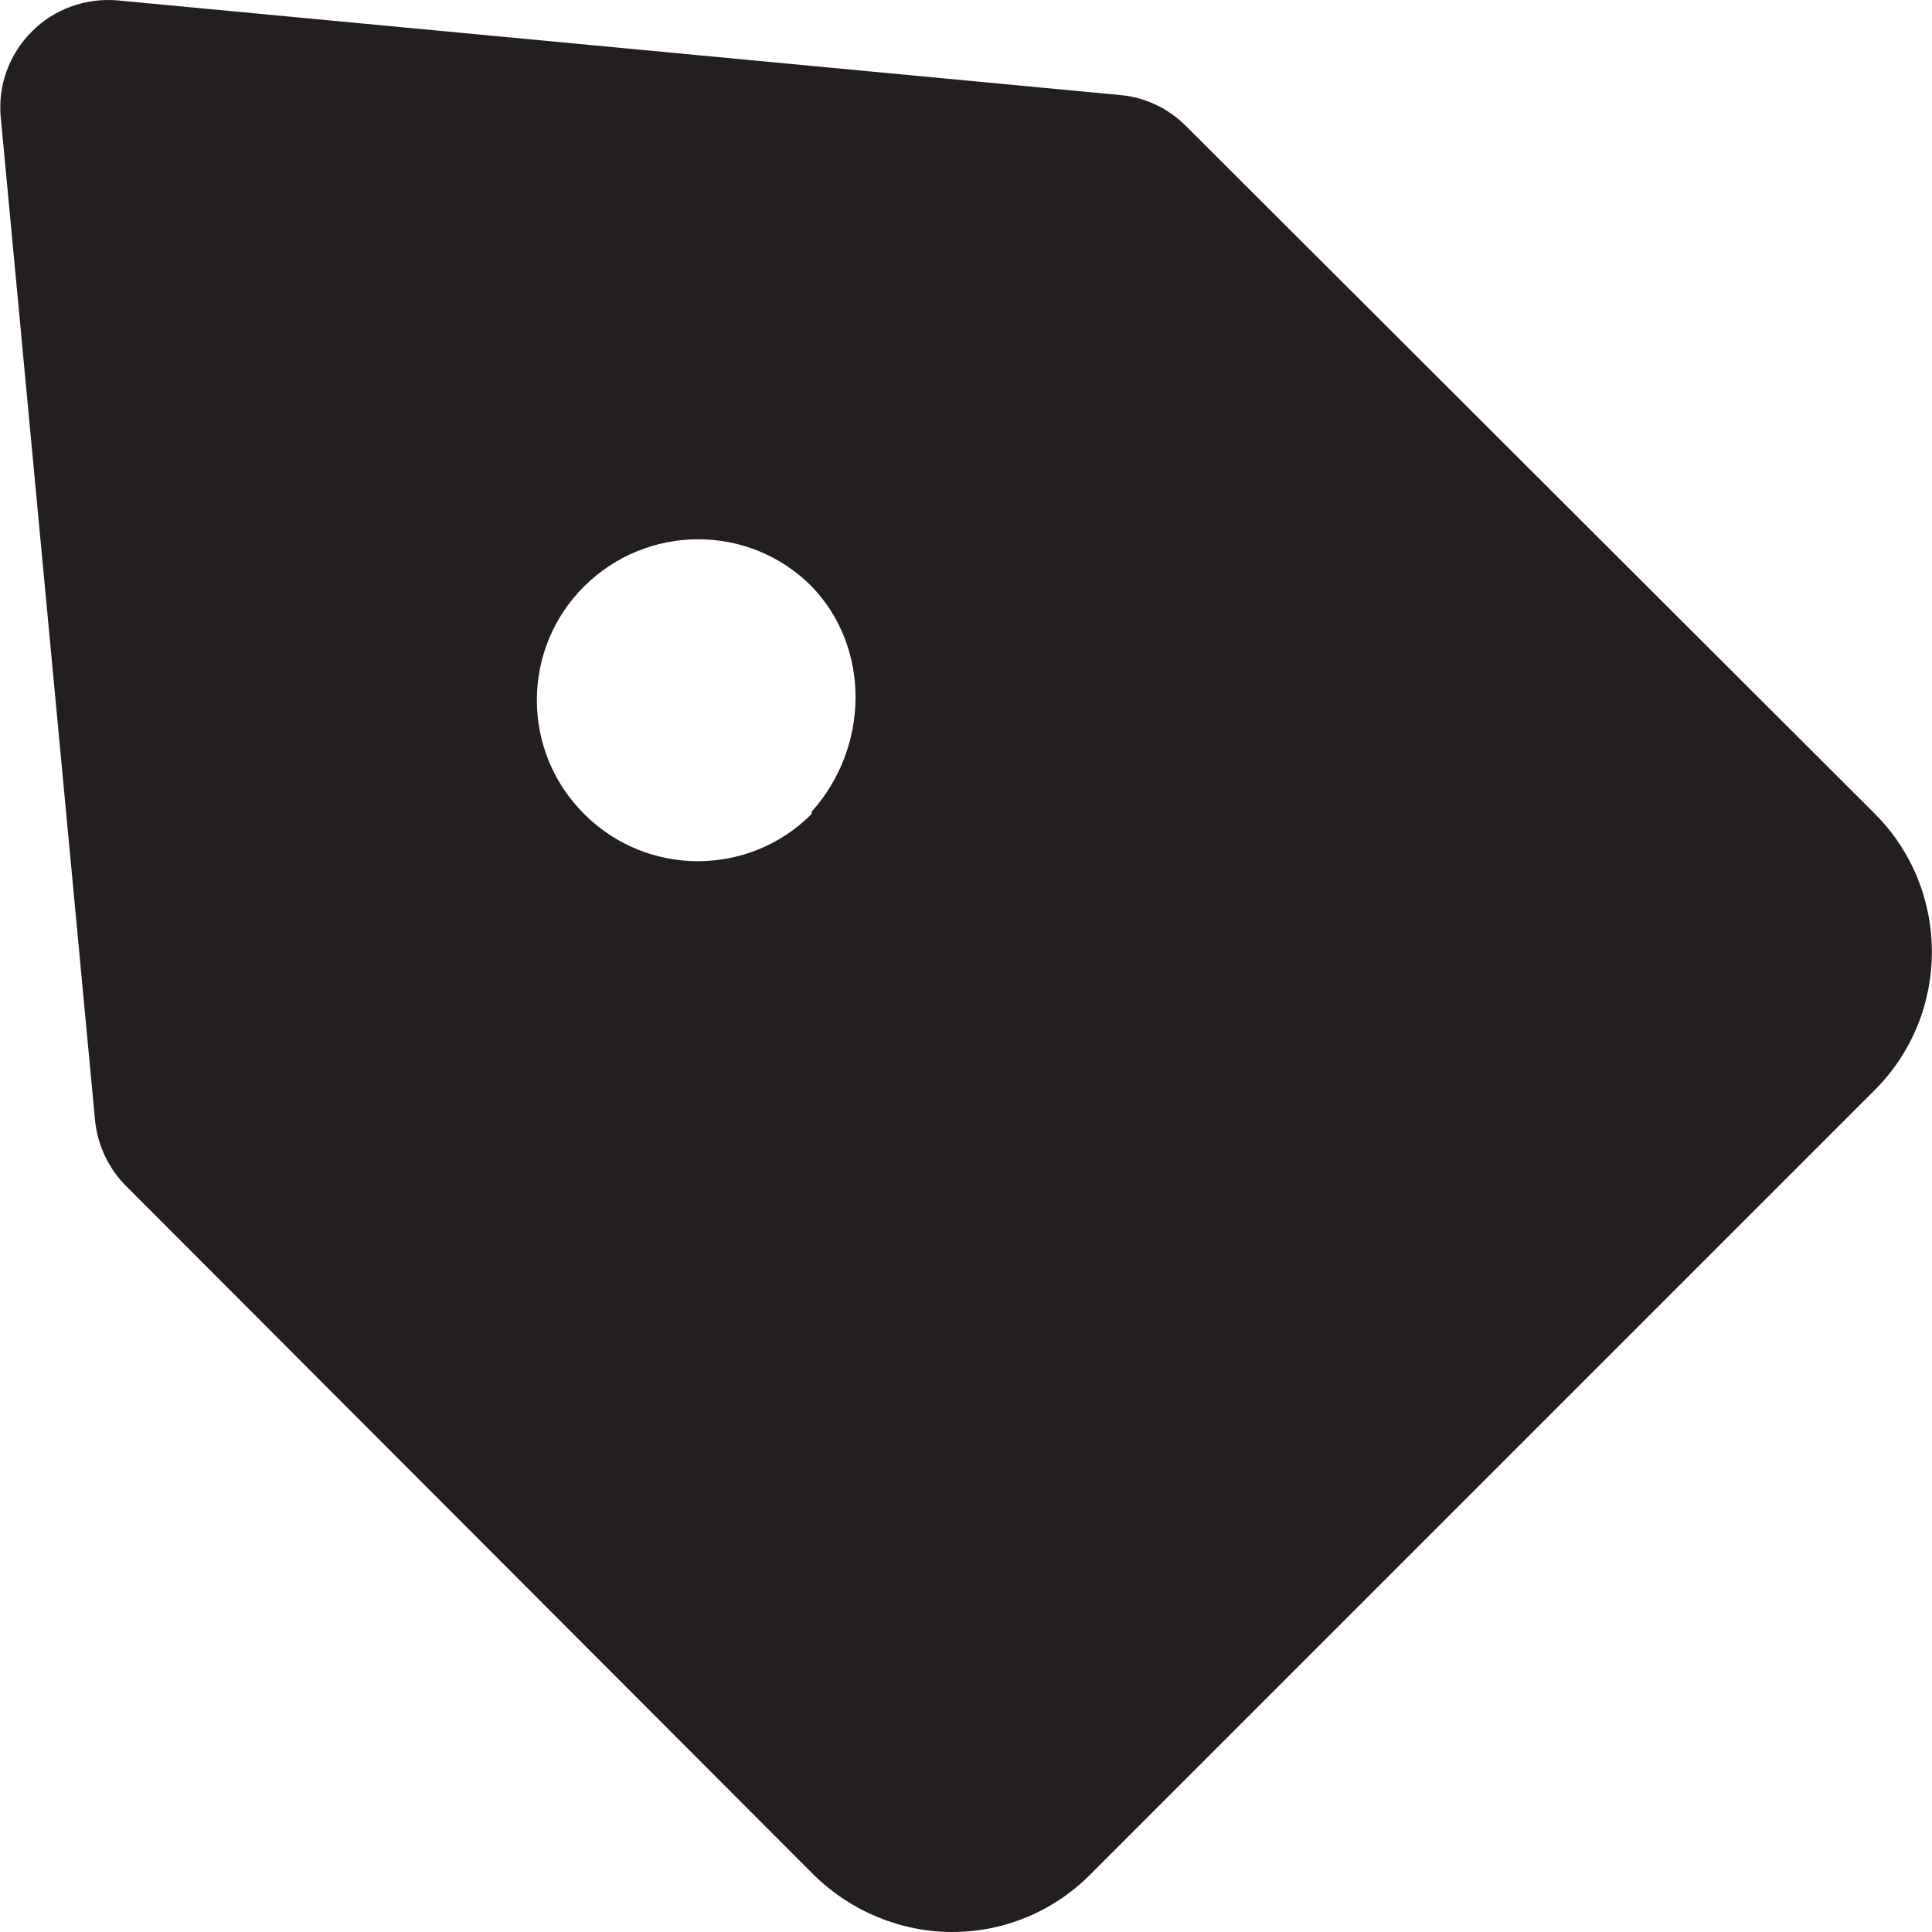 <?xml version="1.0" encoding="utf-8"?>
<!-- Generator: Adobe Illustrator 24.1.1, SVG Export Plug-In . SVG Version: 6.00 Build 0)  -->
<svg version="1.1" id="Layer_1" xmlns="http://www.w3.org/2000/svg" xmlns:xlink="http://www.w3.org/1999/xlink" x="0px" y="0px"
	 viewBox="0 0 512 512" style="enable-background:new 0 0 512 512;" xml:space="preserve">
<style type="text/css">
	.st0{fill:#231F20;}
</style>
<g>
	<path class="st0" d="M496.9,215.7L314.3,33.4c-4.7-4.7-10.8-7.6-17.3-8.2L31.1,0.1C22.7-0.6,14.3,2.4,8.4,8.4c-6,6-9,14.3-8.2,22.7
		l25,265.9c0.7,6.6,3.6,12.7,8.2,17.3l182.3,182.6c9.8,9.6,23,15.1,36.7,15.1c13.6,0,26.7-5.4,36.4-15.1l208.1-208.1
		C517,268.6,517,235.9,496.9,215.7z M215.1,215.7c-16.6,16.7-43.7,16.7-60.3,0c-16.7-16.6-16.7-43.7,0-60.3s43.7-16.7,60.3,0l0,0
		c15.8,16.4,15.2,42.8,0,59.7V215.7z"/>
</g>
</svg>
